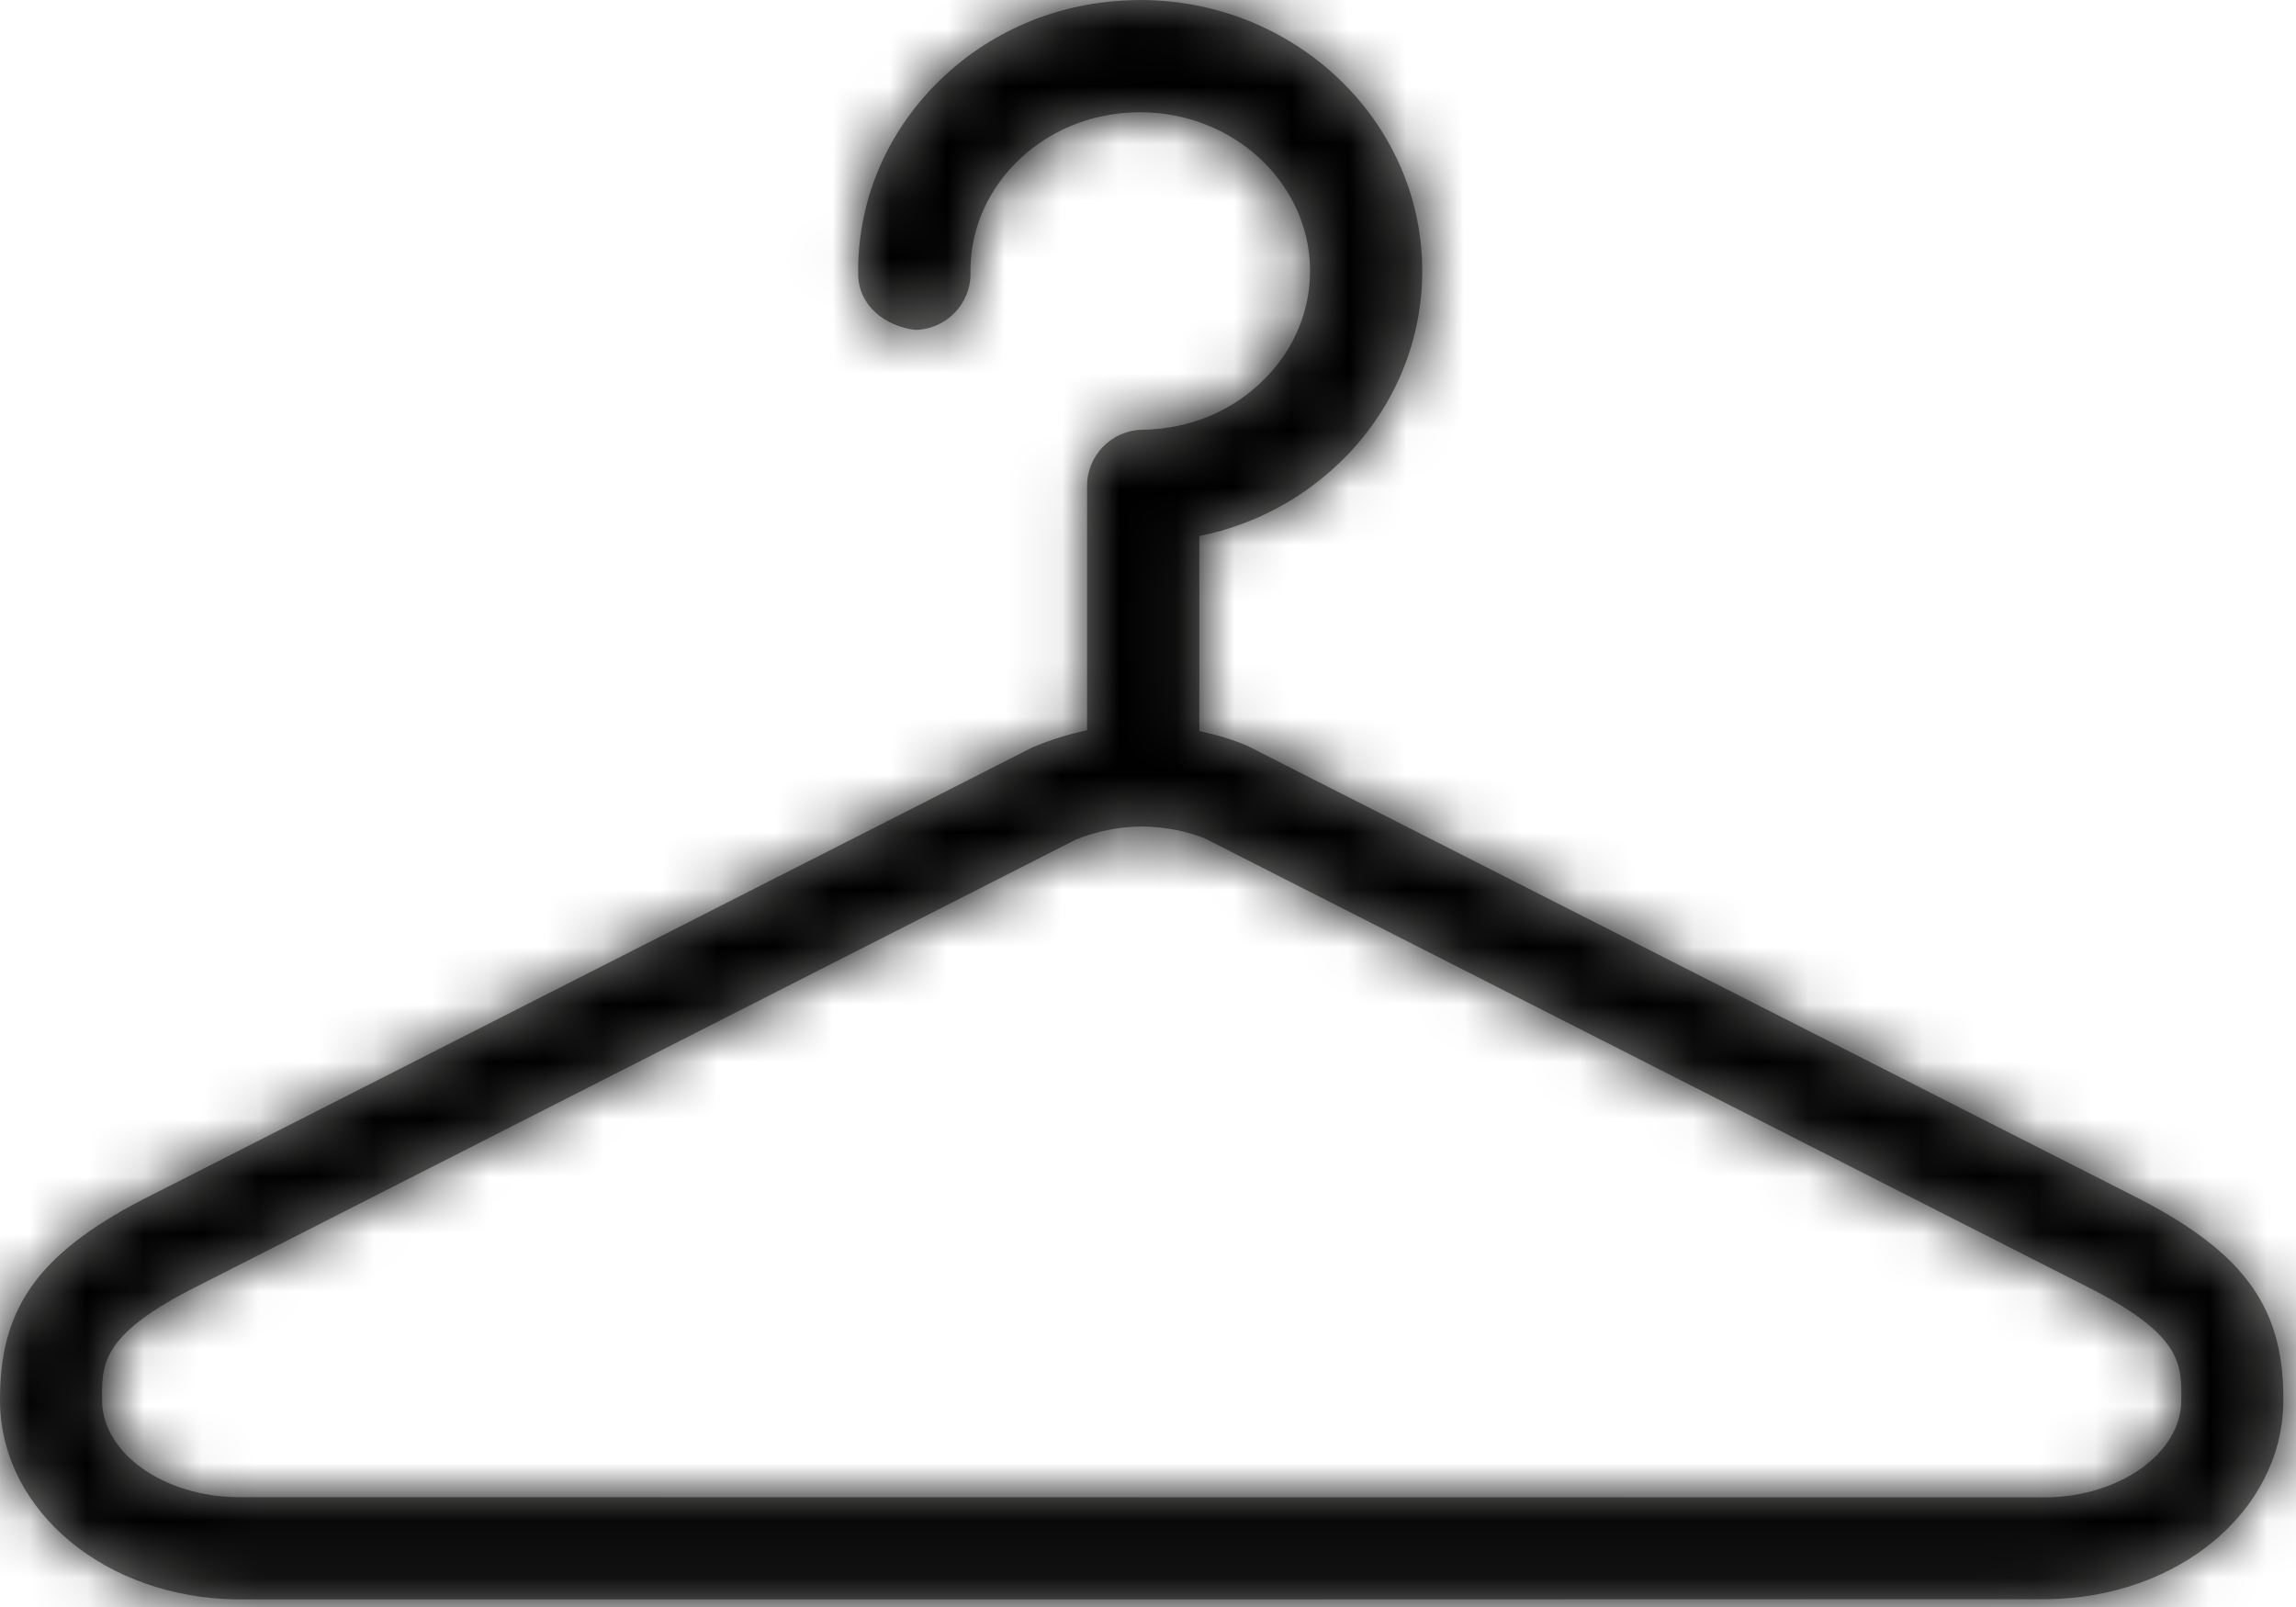 <?xml version="1.0" encoding="UTF-8"?>
<svg width="40px" height="28px" viewBox="0 0 40 28" version="1.1" xmlns="http://www.w3.org/2000/svg" xmlns:xlink="http://www.w3.org/1999/xlink">
    <defs>
        <path d="M42.001,34.418 C41.985,35.324 40.927,36.074 39.653,36.09 L8.137,36.086 C6.853,36.074 5.795,35.324 5.779,34.418 C5.769,33.784 5.759,33.282 7.297,32.482 L22.737,24.632 C23.095,24.484 23.483,24.406 23.891,24.4 C24.297,24.406 24.685,24.484 24.985,24.606 L40.475,32.478 C42.021,33.282 42.011,33.784 42.001,34.418 M41.287,30.896 L25.725,22.992 C25.457,22.88 25.179,22.798 24.895,22.738 L24.895,19.34 C25.869,19.142 26.755,18.664 27.453,17.948 C28.325,17.05 28.795,15.882 28.777,14.658 C28.741,12.076 26.543,10 23.865,10 C23.843,10 23.821,10 23.799,10.002 C22.449,10.018 21.197,10.548 20.275,11.496 C19.405,12.39 18.933,13.558 18.951,14.786 C18.959,15.324 19.417,15.684 19.943,15.748 C20.483,15.74 20.915,15.296 20.907,14.758 C20.897,14.054 21.169,13.38 21.675,12.86 C22.233,12.288 22.997,11.966 23.825,11.956 L23.865,11.956 C25.477,11.956 26.801,13.172 26.823,14.686 C26.833,15.388 26.559,16.062 26.051,16.582 C25.495,17.156 24.731,17.476 23.905,17.488 C23.371,17.494 22.939,17.93 22.939,18.464 L22.939,22.724 C22.625,22.79 22.311,22.886 21.991,23.02 L6.487,30.9 C4.647,31.856 3.975,32.818 4.001,34.45 C4.035,36.338 5.843,37.84 8.127,37.868 L23.891,37.868 L39.661,37.864 C41.937,37.84 43.745,36.342 43.779,34.45 C43.805,32.818 43.133,31.856 41.287,30.896" id="path-1"></path>
    </defs>
    <g id="Desktop" stroke="none" stroke-width="1" fill="none" fill-rule="evenodd">
        <g id="Desk/Centro-de-ayuda-00" transform="translate(-657, -528)">
            <g id="1-copy" transform="translate(520, 472)">
                <g id="Icon/Productos" transform="translate(133, 46)">
                    <rect id="24pt-Bounding-Box" x="0" y="0" width="48" height="48"></rect>
                    <mask id="mask-2" fill="white">
                        <use xlink:href="#path-1"></use>
                    </mask>
                    <use id="Productos" fill="#828281" fill-rule="evenodd" xlink:href="#path-1"></use>
                    <g id="Color/Primary" mask="url(#mask-2)" fill="#000000" fill-rule="evenodd">
                        <rect id="Base" x="0" y="0" width="48" height="48"></rect>
                    </g>
                </g>
            </g>
        </g>
    </g>
</svg>